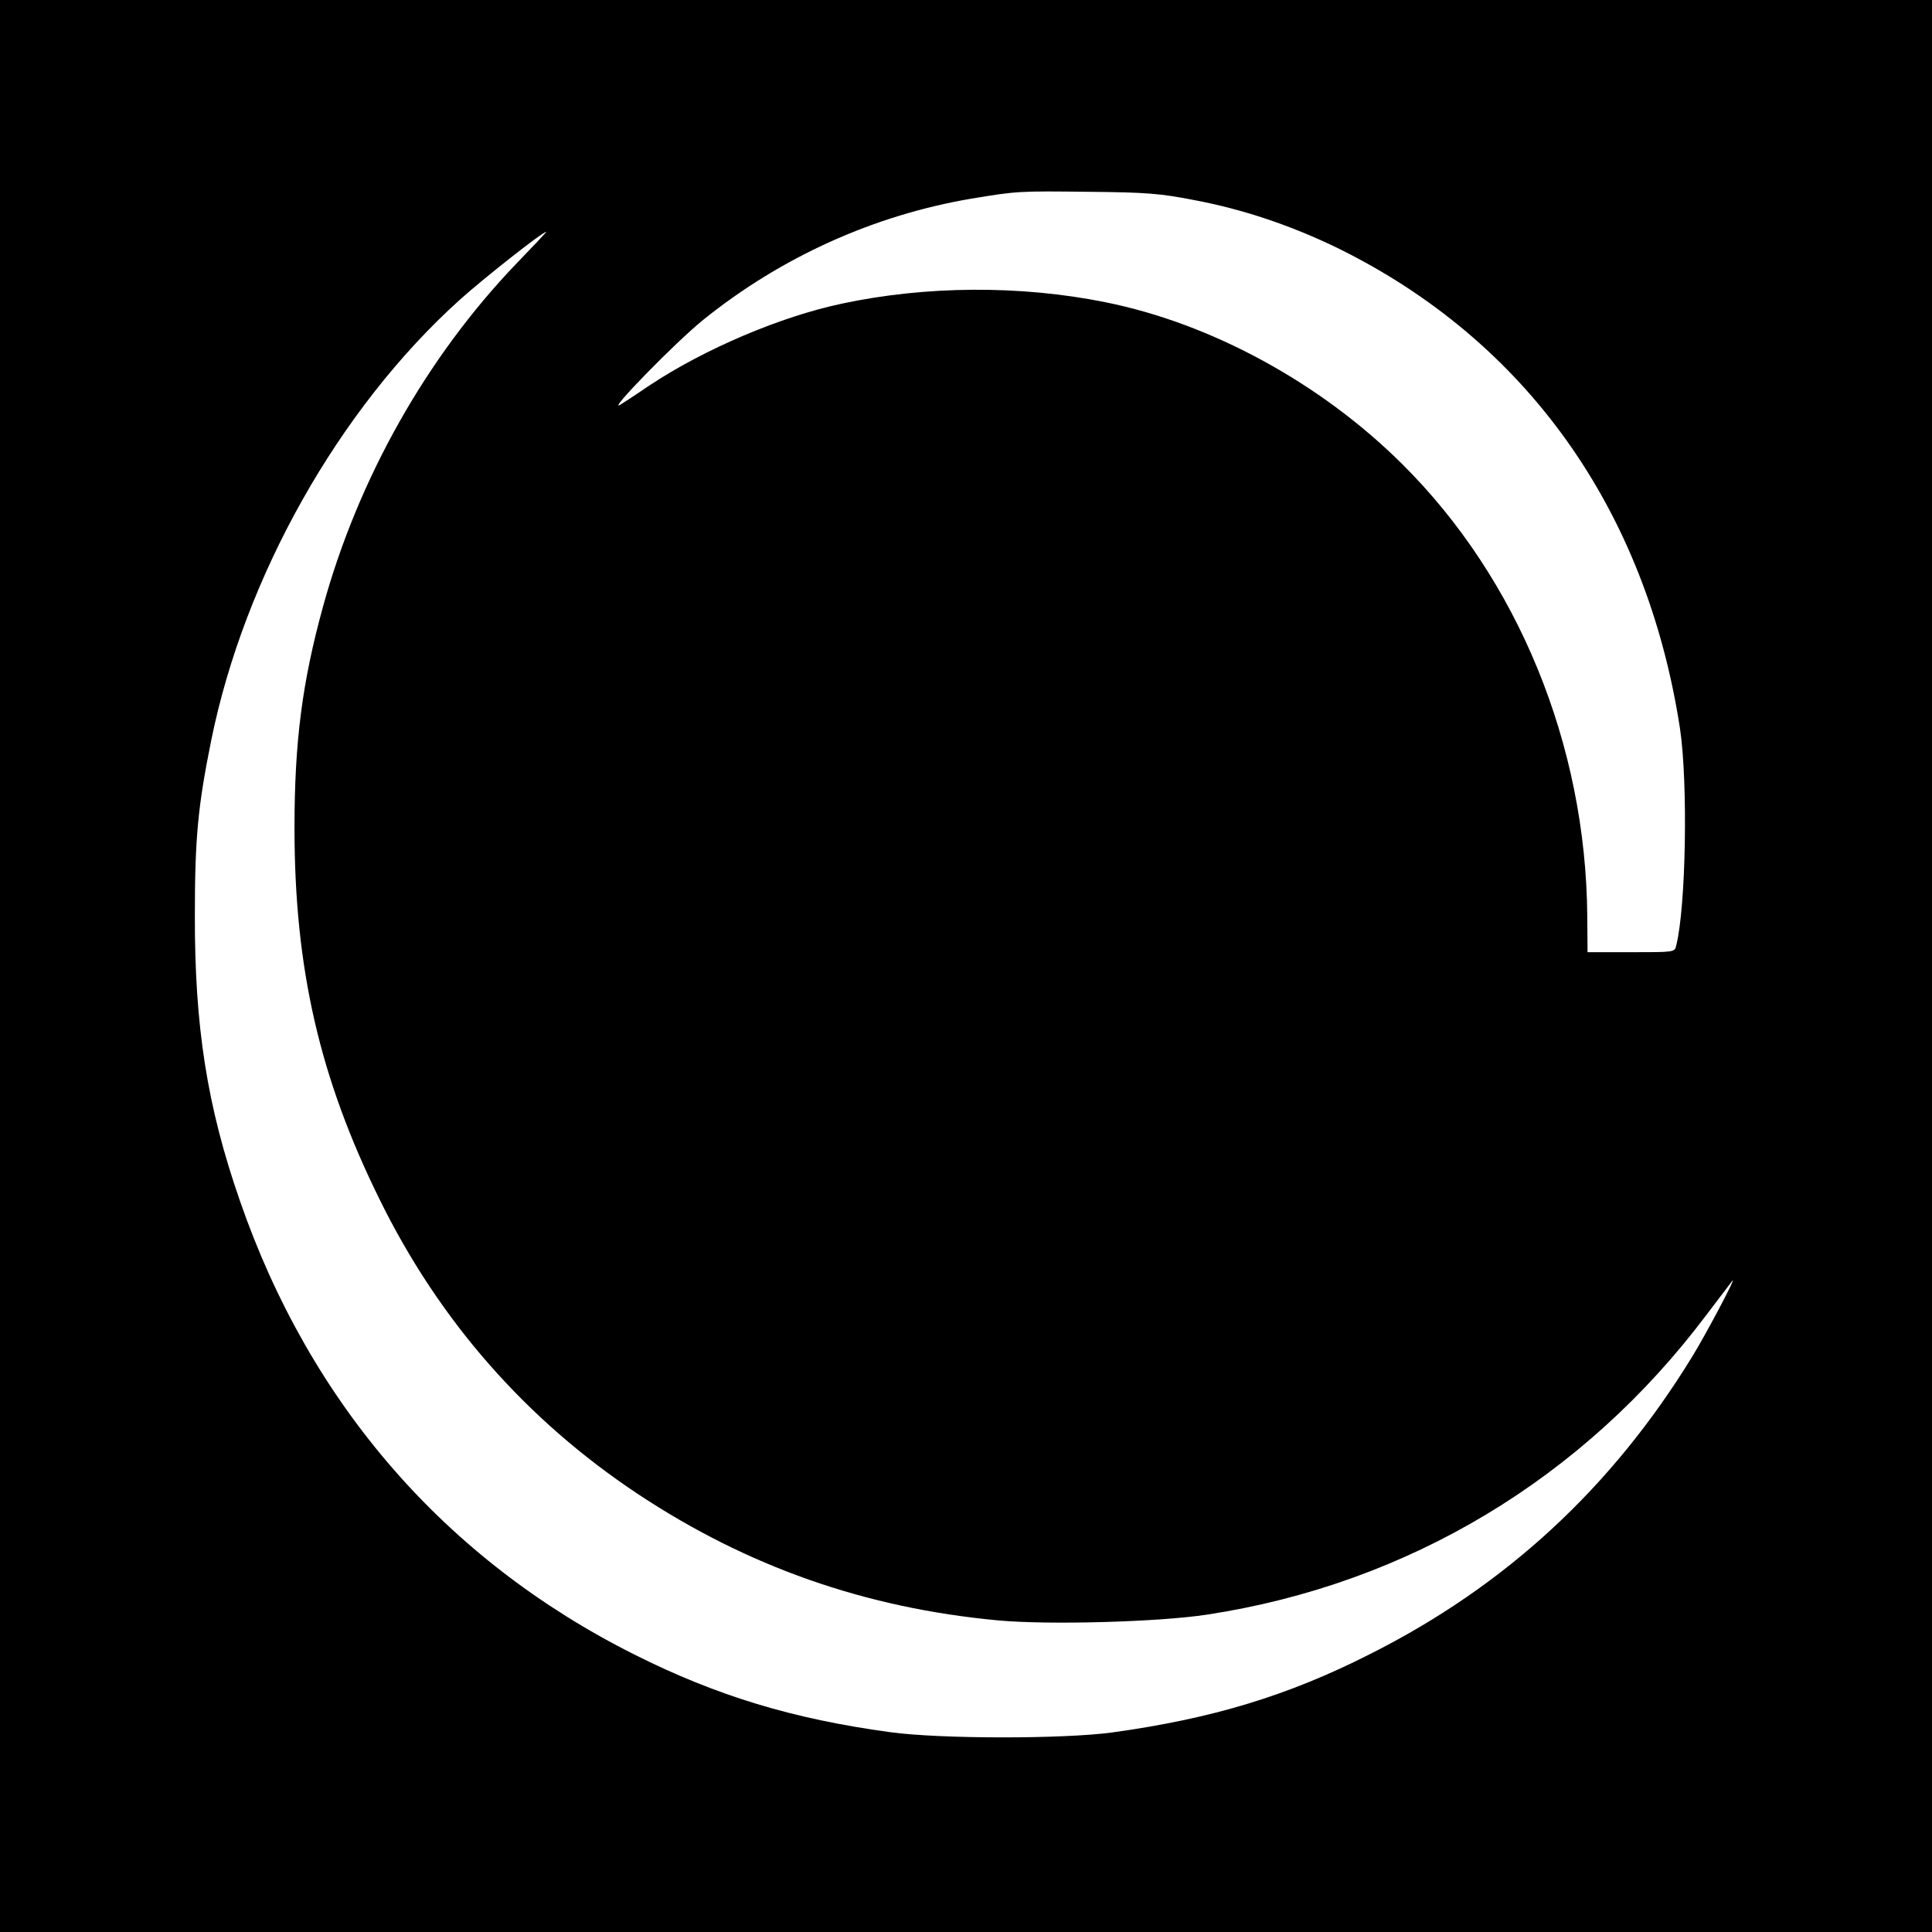 <?xml version="1.0" standalone="no"?>
<!DOCTYPE svg PUBLIC "-//W3C//DTD SVG 20010904//EN"
 "http://www.w3.org/TR/2001/REC-SVG-20010904/DTD/svg10.dtd">
<svg version="1.0" xmlns="http://www.w3.org/2000/svg"
 width="700pt" height="700pt" viewBox="0 0 700 700"
 preserveAspectRatio="xMidYMid meet">
<g transform="translate(0,700) scale(0.1,-0.1)"
fill="#000000" stroke="none">
<path d="M0 3500 l0 -3500 3500 0 3500 0 0 3500 0 3500 -3500 0 -3500 0 0
-3500z m4322 2776 c182 -34 356 -93 525 -175 683 -336 1118 -947 1240 -1741
29 -194 22 -646 -14 -787 -5 -23 -8 -23 -163 -23 l-158 0 -1 131 c-5 621 -251
1222 -672 1639 -294 292 -690 508 -1074 585 -307 62 -650 60 -954 -5 -223 -47
-497 -164 -694 -294 -53 -36 -102 -68 -109 -72 -54 -34 200 227 301 308 282
227 617 378 969 438 168 28 173 28 432 25 203 -2 253 -6 372 -29z m-2451 -231
c-325 -339 -573 -778 -701 -1244 -75 -273 -103 -488 -103 -801 0 -507 90 -903
308 -1345 216 -440 531 -799 936 -1068 397 -263 823 -413 1305 -458 184 -17
582 -6 758 21 727 111 1363 493 1808 1085 50 66 93 122 95 125 15 15 -97 -196
-145 -274 -292 -477 -678 -833 -1170 -1080 -296 -150 -570 -233 -932 -283
-177 -24 -623 -24 -805 1 -352 48 -627 131 -926 281 -684 343 -1175 907 -1430
1645 -119 342 -164 632 -163 1035 0 276 11 394 59 631 120 594 463 1203 900
1597 84 76 301 247 314 247 2 0 -47 -52 -108 -115z"/>
</g>
</svg>
